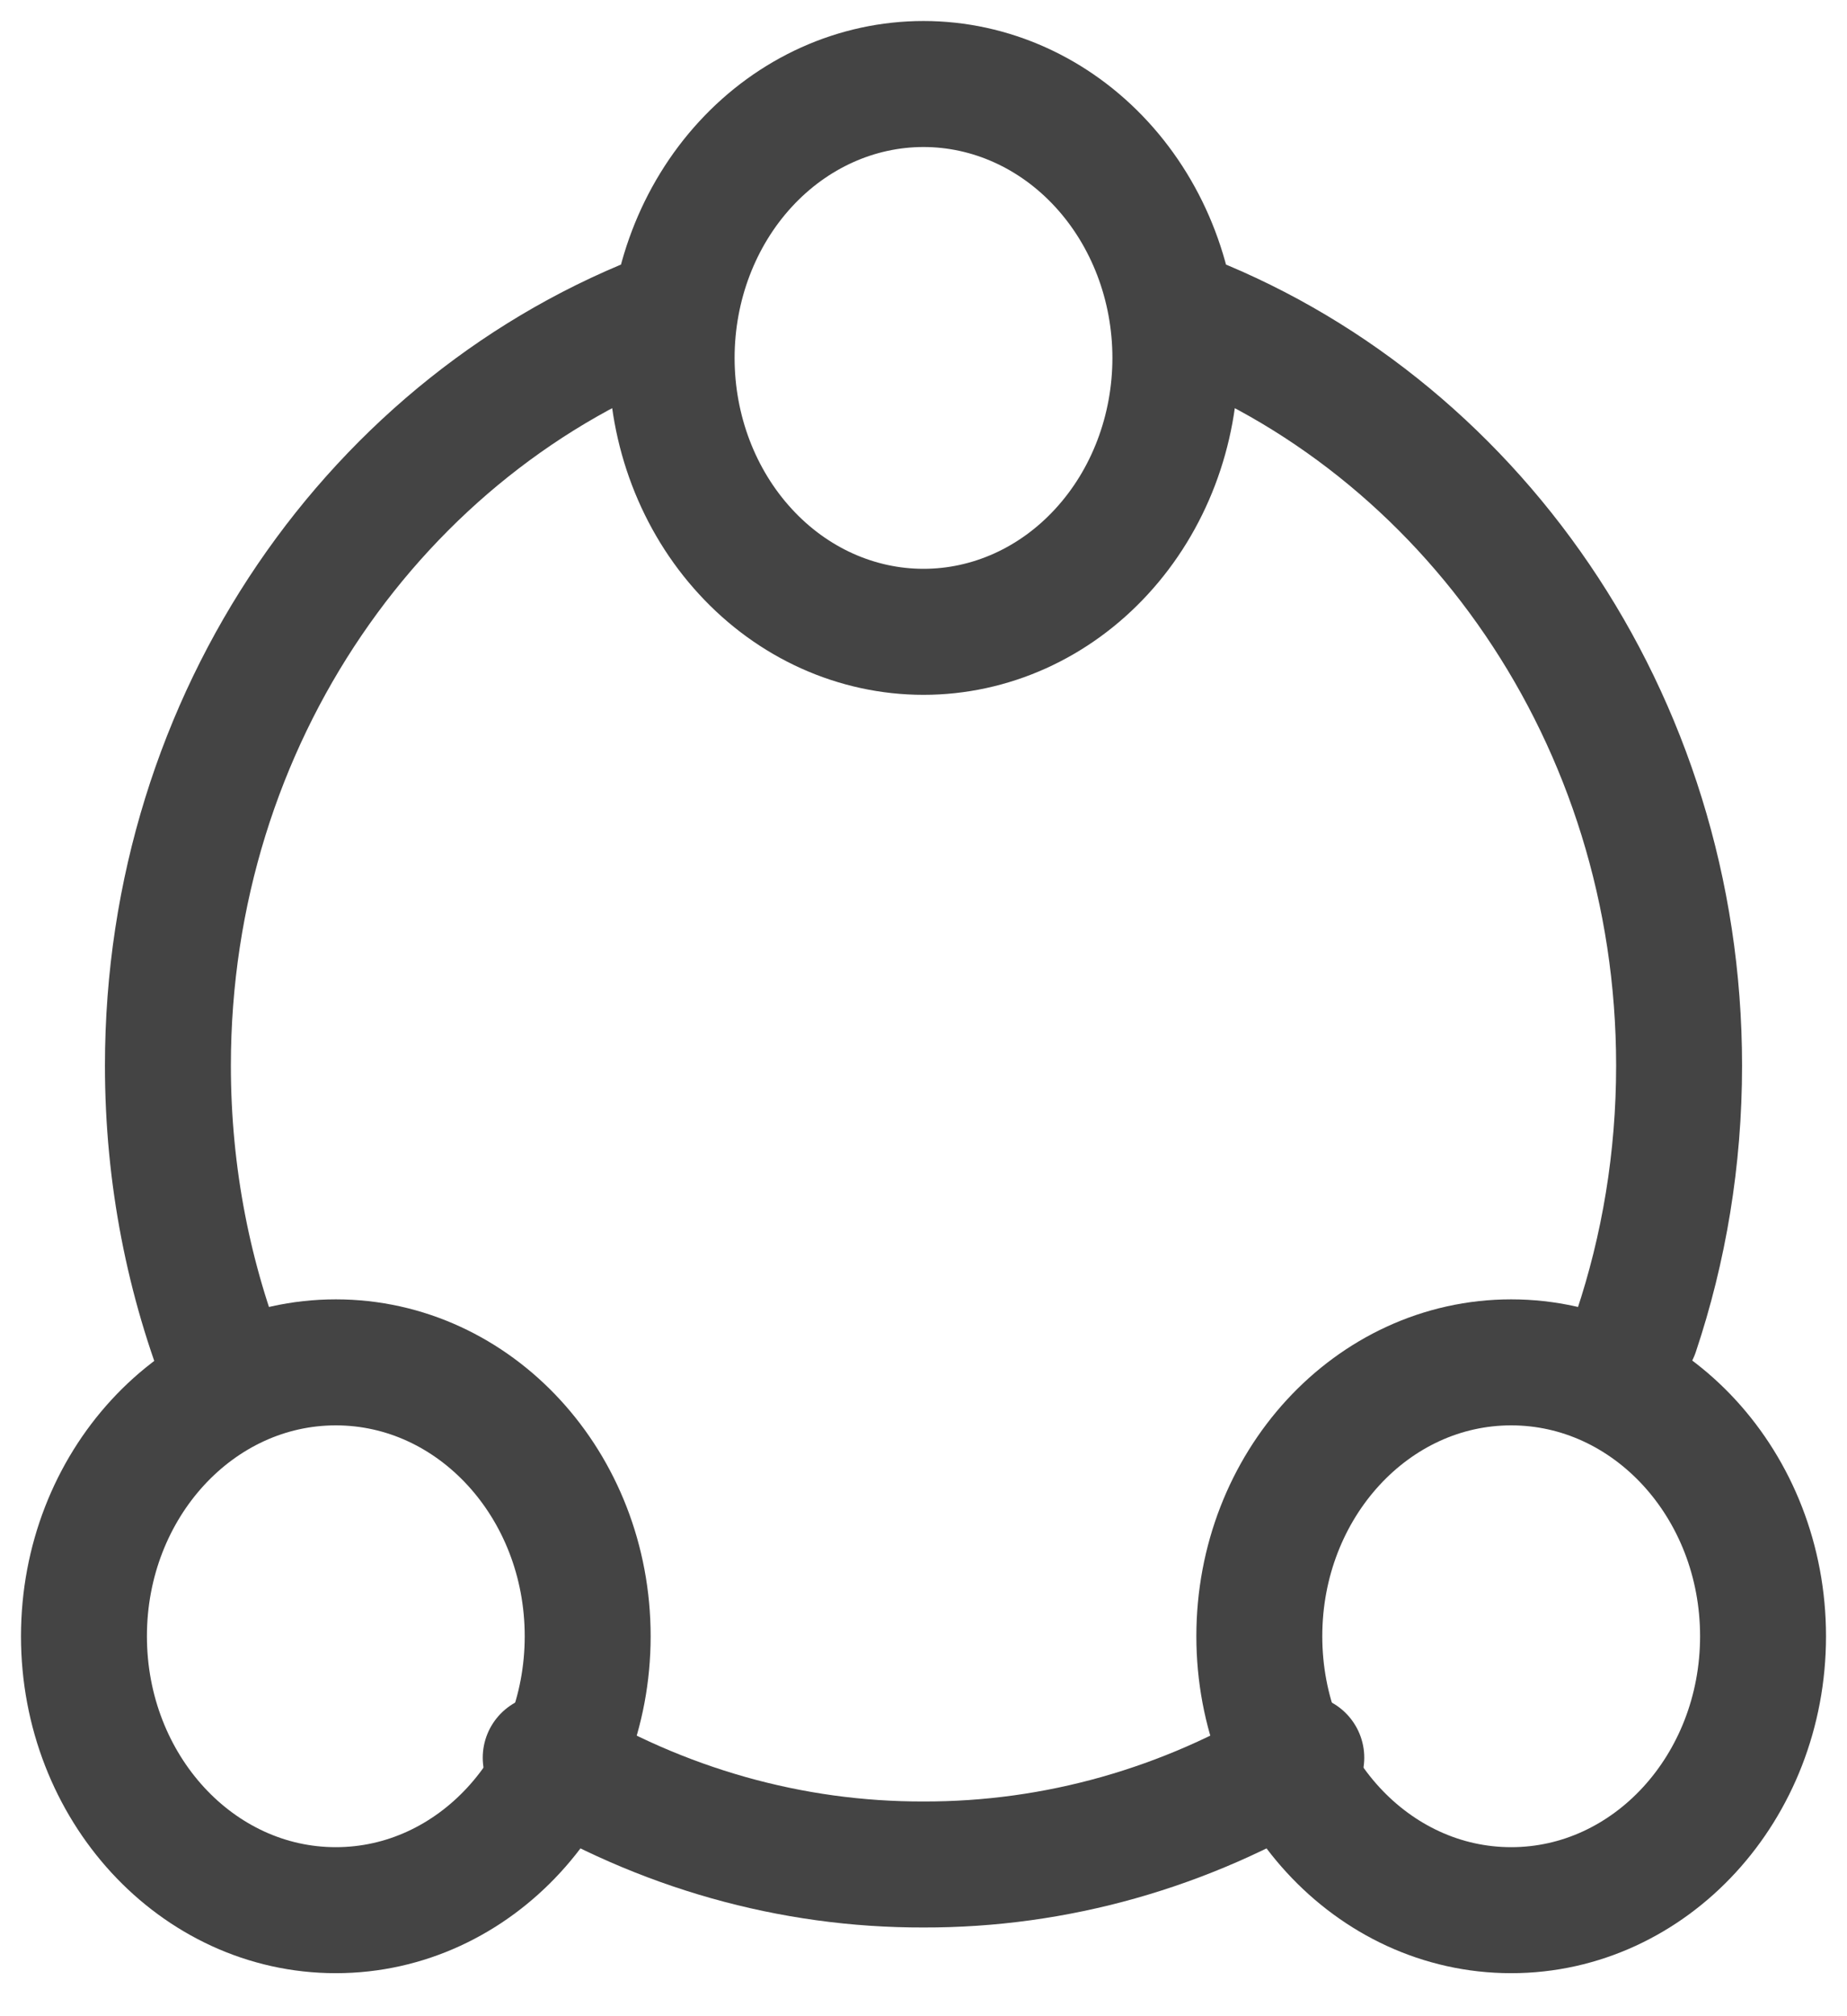 <svg width="22" height="24" viewBox="0 0 22 24" fill="none" xmlns="http://www.w3.org/2000/svg">
<path d="M8 3.717C4.504 5.023 2 8.545 2 12.685C2 13.997 2.251 15.247 2.706 16.383M14 3.717C17.496 5.023 20 8.545 20 12.685C20 13.797 19.82 14.863 19.488 15.855M15.5 20.923C14.126 21.76 12.576 22.198 11 22.194C9.424 22.198 7.874 21.76 6.5 20.923M14 4.261C14 5.125 13.684 5.955 13.121 6.566C12.559 7.178 11.796 7.521 11 7.521C10.204 7.521 9.441 7.178 8.879 6.566C8.316 5.955 8 5.125 8 4.261C8 3.396 8.316 2.567 8.879 1.955C9.441 1.344 10.204 1 11 1C11.796 1 12.559 1.344 13.121 1.955C13.684 2.567 14 3.396 14 4.261Z" stroke="#444444" stroke-width="1.5" stroke-linecap="round" stroke-linejoin="round"/>
<path d="M4 22.738C5.657 22.738 7 21.278 7 19.477C7 17.676 5.657 16.217 4 16.217C2.343 16.217 1 17.676 1 19.477C1 21.278 2.343 22.738 4 22.738Z" stroke="#444444" stroke-width="1.5" stroke-linecap="round" stroke-linejoin="round"/>
<path d="M18 22.738C19.657 22.738 21 21.278 21 19.477C21 17.676 19.657 16.217 18 16.217C16.343 16.217 15 17.676 15 19.477C15 21.278 16.343 22.738 18 22.738Z" stroke="#444444" stroke-width="1.5" stroke-linecap="round" stroke-linejoin="round"/>
</svg>
